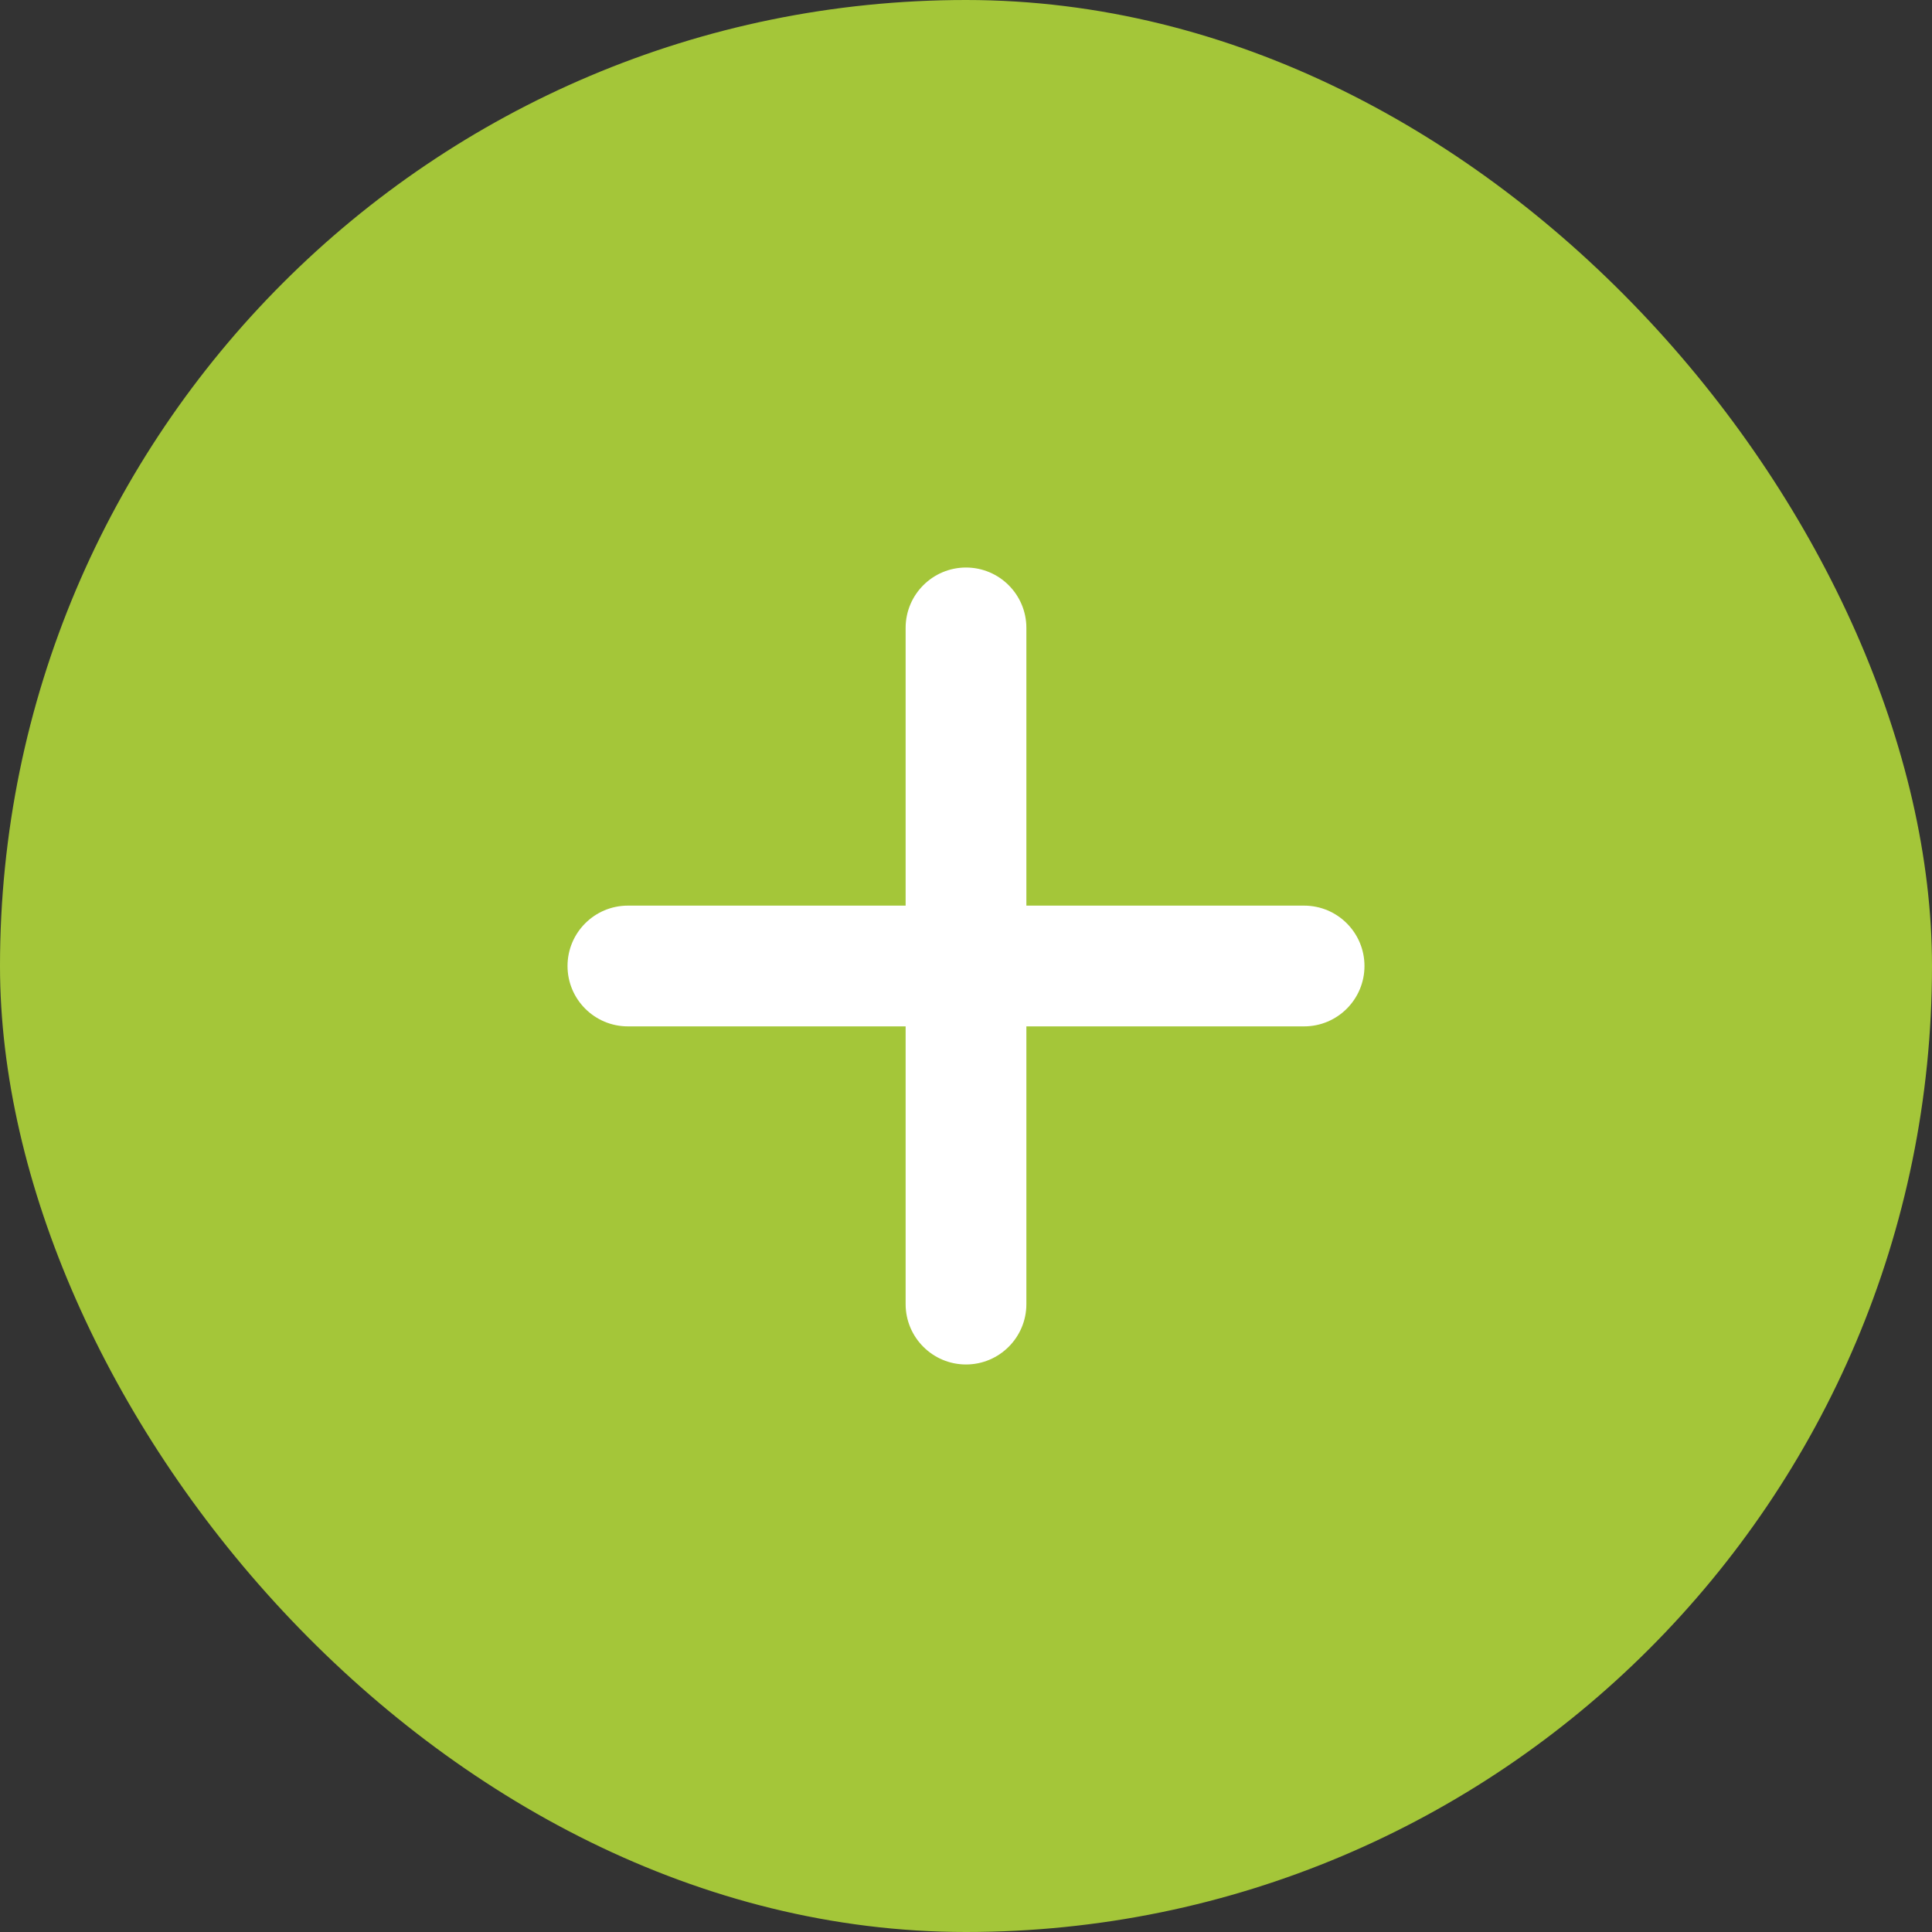 <?xml version="1.0" encoding="UTF-8"?> <svg xmlns="http://www.w3.org/2000/svg" width="32" height="32" viewBox="0 0 32 32" fill="none"><rect x="0" y="0" width="32" height="32" fill="#333333" stroke="none"/> <rect width="32" height="32" rx="16" fill="#A4C639"></rect> <path fill-rule="evenodd" clip-rule="evenodd" d="M17 10.4C17 9.848 16.552 9.4 16 9.4C15.448 9.4 15 9.848 15 10.4V15H10.4C9.848 15 9.4 15.448 9.4 16C9.4 16.552 9.848 17 10.4 17H15V21.6C15 22.152 15.448 22.6 16 22.6C16.552 22.6 17 22.152 17 21.6V17H21.6C22.152 17 22.6 16.552 22.6 16C22.6 15.448 22.152 15 21.6 15H17V10.4Z" fill="white"></path> </svg> 